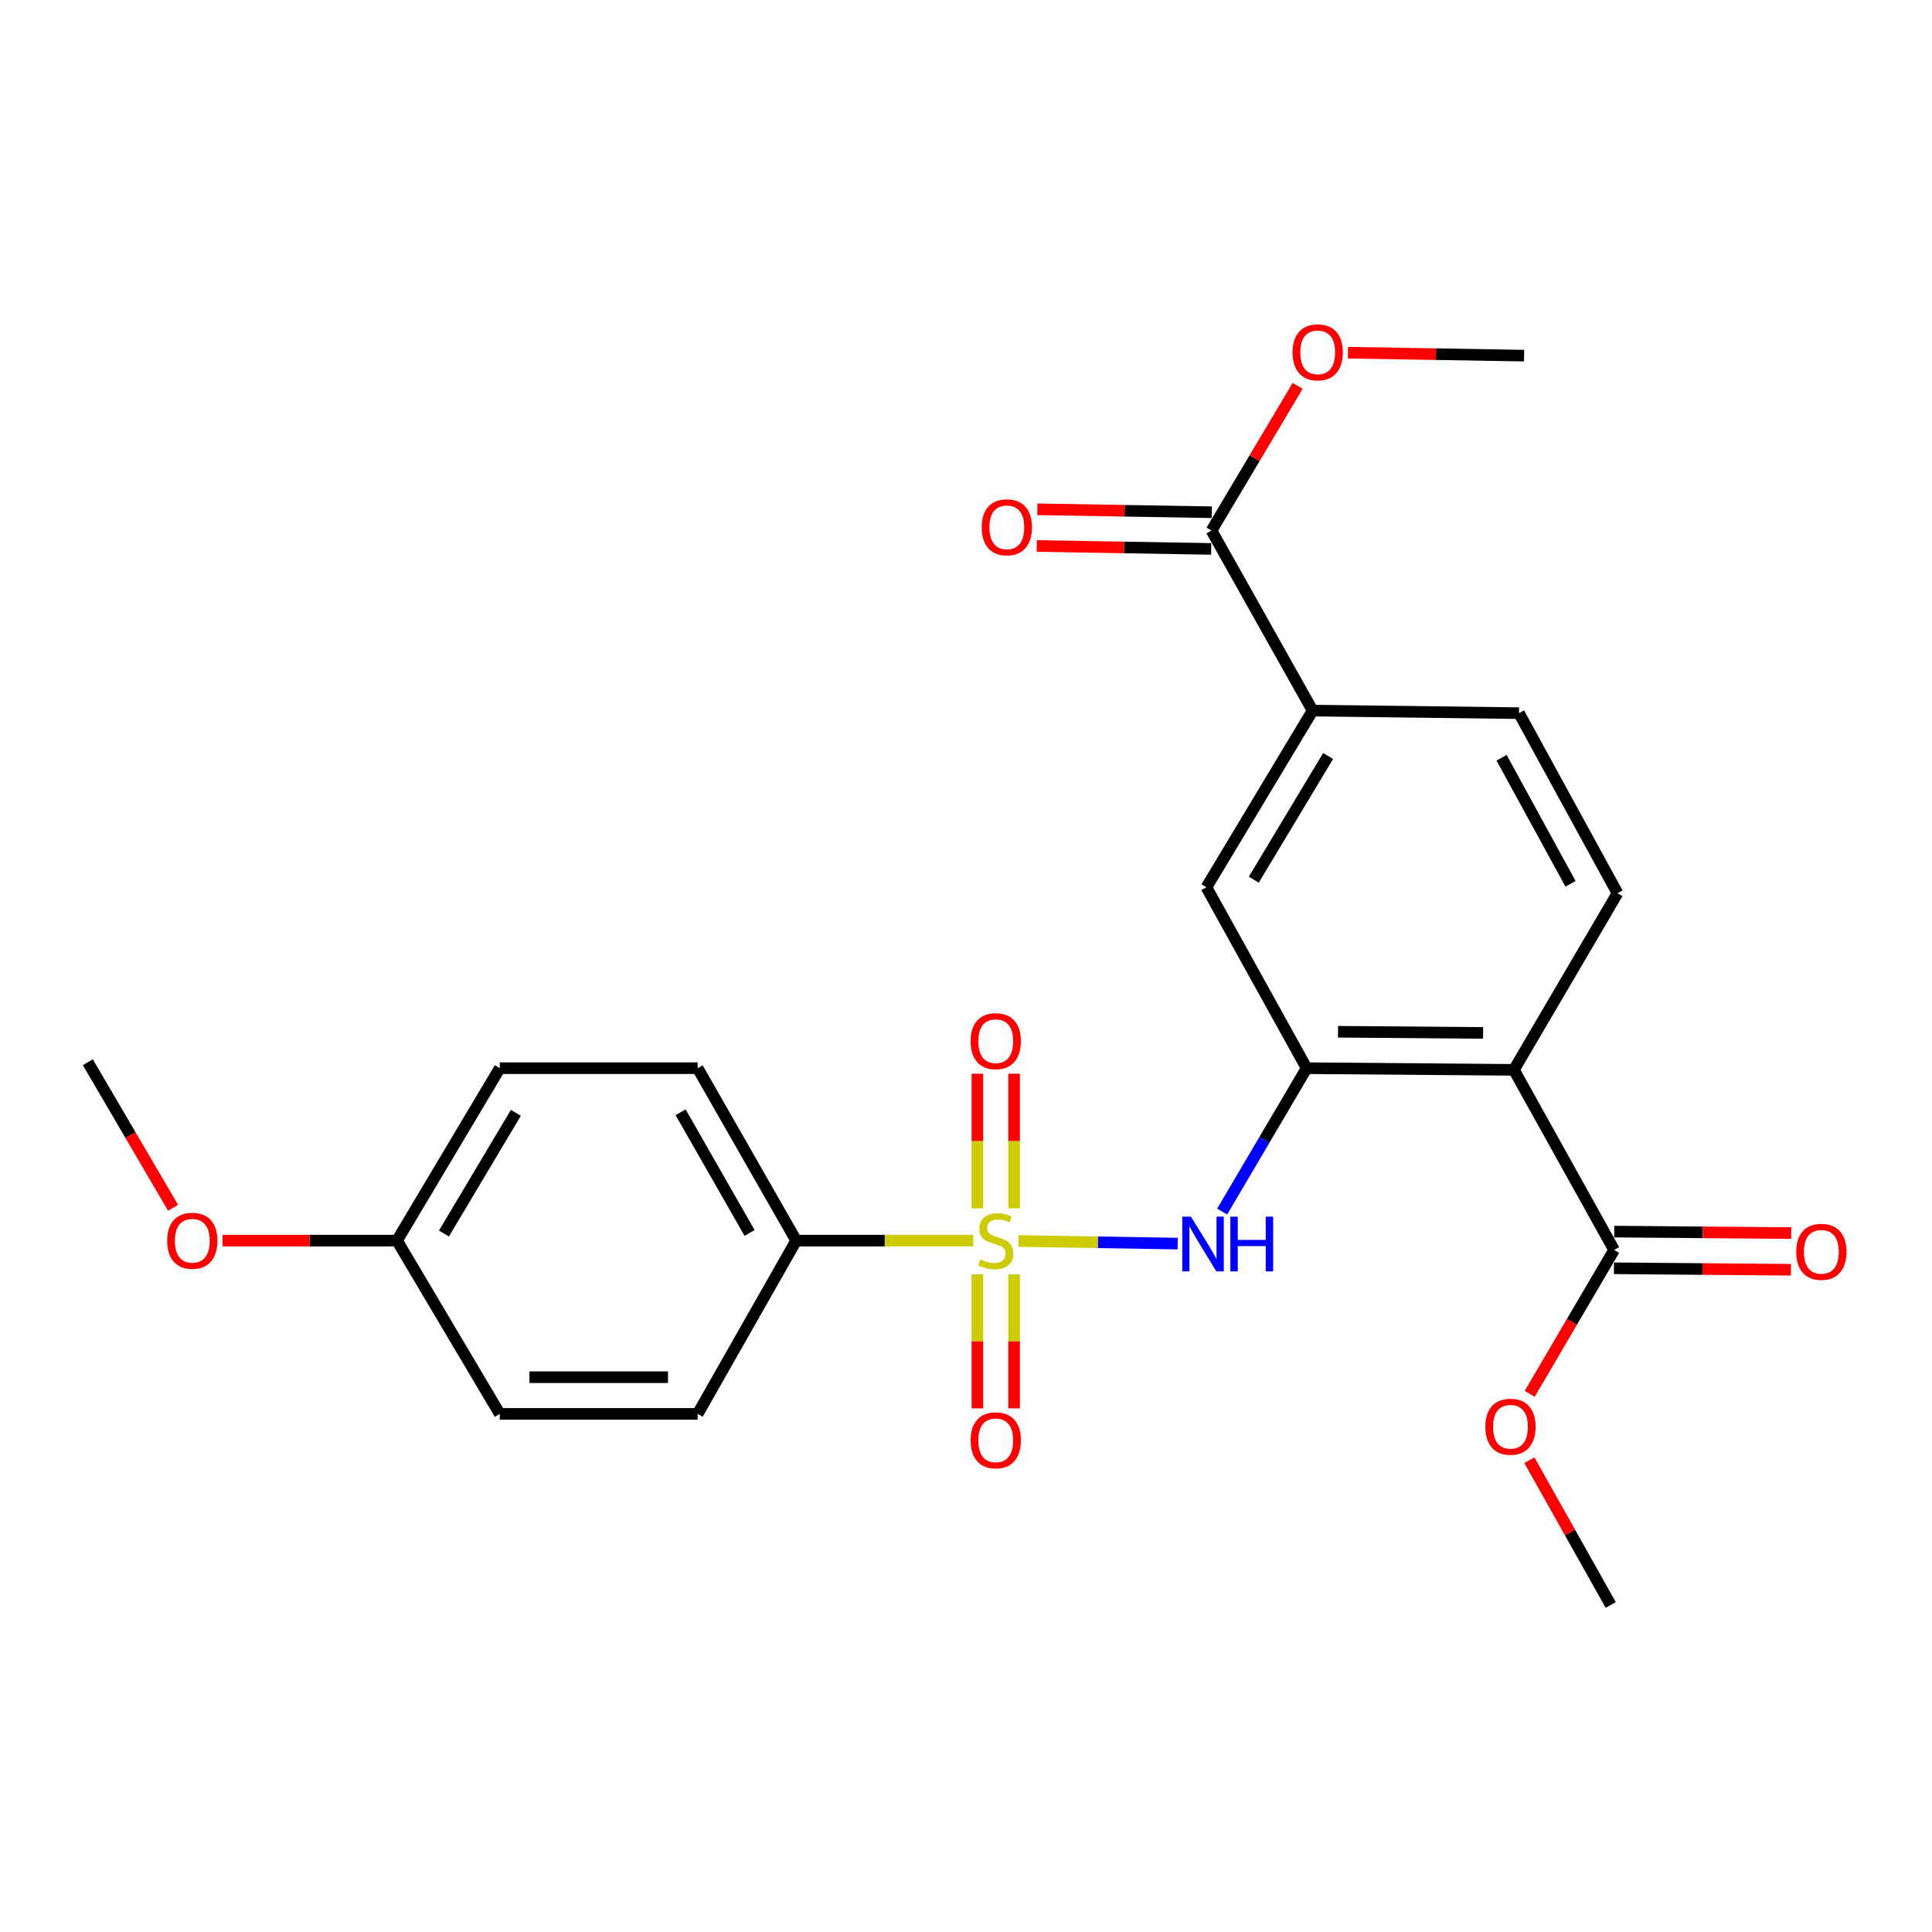 <?xml version='1.0' encoding='iso-8859-1'?>
<svg version='1.1' baseProfile='full'
              xmlns='http://www.w3.org/2000/svg'
                      xmlns:rdkit='http://www.rdkit.org/xml'
                      xmlns:xlink='http://www.w3.org/1999/xlink'
                  xml:space='preserve'
width='1000px' height='1000px' viewBox='0 0 1000 1000'>
<!-- END OF HEADER -->
<rect style='opacity:1.0;fill:#FFFFFF;stroke:none' width='1000' height='1000' x='0' y='0'> </rect>
<path class='bond-2' d='M 527.16,642.331 L 568.359,643.008' style='fill:none;fill-rule:evenodd;stroke:#CCCC00;stroke-width:6px;stroke-linecap:butt;stroke-linejoin:miter;stroke-opacity:1' />
<path class='bond-2' d='M 568.359,643.008 L 609.558,643.684' style='fill:none;fill-rule:evenodd;stroke:#0000FF;stroke-width:6px;stroke-linecap:butt;stroke-linejoin:miter;stroke-opacity:1' />
<path class='bond-4' d='M 503.736,642.138 L 457.921,642.138' style='fill:none;fill-rule:evenodd;stroke:#CCCC00;stroke-width:6px;stroke-linecap:butt;stroke-linejoin:miter;stroke-opacity:1' />
<path class='bond-4' d='M 457.921,642.138 L 412.106,642.138' style='fill:none;fill-rule:evenodd;stroke:#000000;stroke-width:6px;stroke-linecap:butt;stroke-linejoin:miter;stroke-opacity:1' />
<path class='bond-9' d='M 505.905,659.6 L 505.905,694.282' style='fill:none;fill-rule:evenodd;stroke:#CCCC00;stroke-width:6px;stroke-linecap:butt;stroke-linejoin:miter;stroke-opacity:1' />
<path class='bond-9' d='M 505.905,694.282 L 505.905,728.964' style='fill:none;fill-rule:evenodd;stroke:#FF0000;stroke-width:6px;stroke-linecap:butt;stroke-linejoin:miter;stroke-opacity:1' />
<path class='bond-9' d='M 524.891,659.6 L 524.891,694.282' style='fill:none;fill-rule:evenodd;stroke:#CCCC00;stroke-width:6px;stroke-linecap:butt;stroke-linejoin:miter;stroke-opacity:1' />
<path class='bond-9' d='M 524.891,694.282 L 524.891,728.964' style='fill:none;fill-rule:evenodd;stroke:#FF0000;stroke-width:6px;stroke-linecap:butt;stroke-linejoin:miter;stroke-opacity:1' />
<path class='bond-10' d='M 524.891,625.435 L 524.891,590.593' style='fill:none;fill-rule:evenodd;stroke:#CCCC00;stroke-width:6px;stroke-linecap:butt;stroke-linejoin:miter;stroke-opacity:1' />
<path class='bond-10' d='M 524.891,590.593 L 524.891,555.751' style='fill:none;fill-rule:evenodd;stroke:#FF0000;stroke-width:6px;stroke-linecap:butt;stroke-linejoin:miter;stroke-opacity:1' />
<path class='bond-10' d='M 505.905,625.435 L 505.905,590.593' style='fill:none;fill-rule:evenodd;stroke:#CCCC00;stroke-width:6px;stroke-linecap:butt;stroke-linejoin:miter;stroke-opacity:1' />
<path class='bond-10' d='M 505.905,590.593 L 505.905,555.751' style='fill:none;fill-rule:evenodd;stroke:#FF0000;stroke-width:6px;stroke-linecap:butt;stroke-linejoin:miter;stroke-opacity:1' />
<path class='bond-0' d='M 783.589,553.75 L 676.31,552.896' style='fill:none;fill-rule:evenodd;stroke:#000000;stroke-width:6px;stroke-linecap:butt;stroke-linejoin:miter;stroke-opacity:1' />
<path class='bond-0' d='M 767.648,534.637 L 692.553,534.039' style='fill:none;fill-rule:evenodd;stroke:#000000;stroke-width:6px;stroke-linecap:butt;stroke-linejoin:miter;stroke-opacity:1' />
<path class='bond-3' d='M 783.589,553.75 L 835.461,646.969' style='fill:none;fill-rule:evenodd;stroke:#000000;stroke-width:6px;stroke-linecap:butt;stroke-linejoin:miter;stroke-opacity:1' />
<path class='bond-8' d='M 783.589,553.75 L 837.212,462.335' style='fill:none;fill-rule:evenodd;stroke:#000000;stroke-width:6px;stroke-linecap:butt;stroke-linejoin:miter;stroke-opacity:1' />
<path class='bond-1' d='M 676.31,552.896 L 654.448,589.997' style='fill:none;fill-rule:evenodd;stroke:#000000;stroke-width:6px;stroke-linecap:butt;stroke-linejoin:miter;stroke-opacity:1' />
<path class='bond-1' d='M 654.448,589.997 L 632.587,627.099' style='fill:none;fill-rule:evenodd;stroke:#0000FF;stroke-width:6px;stroke-linecap:butt;stroke-linejoin:miter;stroke-opacity:1' />
<path class='bond-7' d='M 676.31,552.896 L 624.438,459.266' style='fill:none;fill-rule:evenodd;stroke:#000000;stroke-width:6px;stroke-linecap:butt;stroke-linejoin:miter;stroke-opacity:1' />
<path class='bond-12' d='M 835.383,656.461 L 881.176,656.84' style='fill:none;fill-rule:evenodd;stroke:#000000;stroke-width:6px;stroke-linecap:butt;stroke-linejoin:miter;stroke-opacity:1' />
<path class='bond-12' d='M 881.176,656.84 L 926.969,657.218' style='fill:none;fill-rule:evenodd;stroke:#FF0000;stroke-width:6px;stroke-linecap:butt;stroke-linejoin:miter;stroke-opacity:1' />
<path class='bond-12' d='M 835.54,637.476 L 881.333,637.855' style='fill:none;fill-rule:evenodd;stroke:#000000;stroke-width:6px;stroke-linecap:butt;stroke-linejoin:miter;stroke-opacity:1' />
<path class='bond-12' d='M 881.333,637.855 L 927.126,638.233' style='fill:none;fill-rule:evenodd;stroke:#FF0000;stroke-width:6px;stroke-linecap:butt;stroke-linejoin:miter;stroke-opacity:1' />
<path class='bond-16' d='M 835.461,646.969 L 813.617,684.202' style='fill:none;fill-rule:evenodd;stroke:#000000;stroke-width:6px;stroke-linecap:butt;stroke-linejoin:miter;stroke-opacity:1' />
<path class='bond-16' d='M 813.617,684.202 L 791.773,721.435' style='fill:none;fill-rule:evenodd;stroke:#FF0000;stroke-width:6px;stroke-linecap:butt;stroke-linejoin:miter;stroke-opacity:1' />
<path class='bond-14' d='M 412.106,642.138 L 361.109,552.896' style='fill:none;fill-rule:evenodd;stroke:#000000;stroke-width:6px;stroke-linecap:butt;stroke-linejoin:miter;stroke-opacity:1' />
<path class='bond-14' d='M 387.973,638.171 L 352.275,575.702' style='fill:none;fill-rule:evenodd;stroke:#000000;stroke-width:6px;stroke-linecap:butt;stroke-linejoin:miter;stroke-opacity:1' />
<path class='bond-15' d='M 412.106,642.138 L 361.109,731.823' style='fill:none;fill-rule:evenodd;stroke:#000000;stroke-width:6px;stroke-linecap:butt;stroke-linejoin:miter;stroke-opacity:1' />
<path class='bond-5' d='M 627.075,274.622 L 679.401,367.809' style='fill:none;fill-rule:evenodd;stroke:#000000;stroke-width:6px;stroke-linecap:butt;stroke-linejoin:miter;stroke-opacity:1' />
<path class='bond-13' d='M 627.233,265.13 L 582.088,264.375' style='fill:none;fill-rule:evenodd;stroke:#000000;stroke-width:6px;stroke-linecap:butt;stroke-linejoin:miter;stroke-opacity:1' />
<path class='bond-13' d='M 582.088,264.375 L 536.943,263.62' style='fill:none;fill-rule:evenodd;stroke:#FF0000;stroke-width:6px;stroke-linecap:butt;stroke-linejoin:miter;stroke-opacity:1' />
<path class='bond-13' d='M 626.916,284.113 L 581.771,283.358' style='fill:none;fill-rule:evenodd;stroke:#000000;stroke-width:6px;stroke-linecap:butt;stroke-linejoin:miter;stroke-opacity:1' />
<path class='bond-13' d='M 581.771,283.358 L 536.626,282.603' style='fill:none;fill-rule:evenodd;stroke:#FF0000;stroke-width:6px;stroke-linecap:butt;stroke-linejoin:miter;stroke-opacity:1' />
<path class='bond-17' d='M 627.075,274.622 L 649.363,237.178' style='fill:none;fill-rule:evenodd;stroke:#000000;stroke-width:6px;stroke-linecap:butt;stroke-linejoin:miter;stroke-opacity:1' />
<path class='bond-17' d='M 649.363,237.178 L 671.652,199.735' style='fill:none;fill-rule:evenodd;stroke:#FF0000;stroke-width:6px;stroke-linecap:butt;stroke-linejoin:miter;stroke-opacity:1' />
<path class='bond-6' d='M 679.401,367.809 L 624.438,459.266' style='fill:none;fill-rule:evenodd;stroke:#000000;stroke-width:6px;stroke-linecap:butt;stroke-linejoin:miter;stroke-opacity:1' />
<path class='bond-6' d='M 687.429,391.307 L 648.955,455.327' style='fill:none;fill-rule:evenodd;stroke:#000000;stroke-width:6px;stroke-linecap:butt;stroke-linejoin:miter;stroke-opacity:1' />
<path class='bond-11' d='M 679.401,367.809 L 786.226,369.127' style='fill:none;fill-rule:evenodd;stroke:#000000;stroke-width:6px;stroke-linecap:butt;stroke-linejoin:miter;stroke-opacity:1' />
<path class='bond-26' d='M 837.212,462.335 L 786.226,369.127' style='fill:none;fill-rule:evenodd;stroke:#000000;stroke-width:6px;stroke-linecap:butt;stroke-linejoin:miter;stroke-opacity:1' />
<path class='bond-26' d='M 812.908,457.465 L 777.217,392.22' style='fill:none;fill-rule:evenodd;stroke:#000000;stroke-width:6px;stroke-linecap:butt;stroke-linejoin:miter;stroke-opacity:1' />
<path class='bond-20' d='M 361.109,552.896 L 258.683,552.896' style='fill:none;fill-rule:evenodd;stroke:#000000;stroke-width:6px;stroke-linecap:butt;stroke-linejoin:miter;stroke-opacity:1' />
<path class='bond-19' d='M 361.109,731.823 L 258.683,731.823' style='fill:none;fill-rule:evenodd;stroke:#000000;stroke-width:6px;stroke-linecap:butt;stroke-linejoin:miter;stroke-opacity:1' />
<path class='bond-19' d='M 345.745,712.838 L 274.047,712.838' style='fill:none;fill-rule:evenodd;stroke:#000000;stroke-width:6px;stroke-linecap:butt;stroke-linejoin:miter;stroke-opacity:1' />
<path class='bond-22' d='M 791.602,755.813 L 812.656,793.27' style='fill:none;fill-rule:evenodd;stroke:#FF0000;stroke-width:6px;stroke-linecap:butt;stroke-linejoin:miter;stroke-opacity:1' />
<path class='bond-22' d='M 812.656,793.27 L 833.71,830.727' style='fill:none;fill-rule:evenodd;stroke:#000000;stroke-width:6px;stroke-linecap:butt;stroke-linejoin:miter;stroke-opacity:1' />
<path class='bond-23' d='M 697.709,182.552 L 743.286,183.317' style='fill:none;fill-rule:evenodd;stroke:#FF0000;stroke-width:6px;stroke-linecap:butt;stroke-linejoin:miter;stroke-opacity:1' />
<path class='bond-23' d='M 743.286,183.317 L 788.863,184.082' style='fill:none;fill-rule:evenodd;stroke:#000000;stroke-width:6px;stroke-linecap:butt;stroke-linejoin:miter;stroke-opacity:1' />
<path class='bond-18' d='M 205.492,642.138 L 258.683,731.823' style='fill:none;fill-rule:evenodd;stroke:#000000;stroke-width:6px;stroke-linecap:butt;stroke-linejoin:miter;stroke-opacity:1' />
<path class='bond-21' d='M 205.492,642.138 L 160.336,642.138' style='fill:none;fill-rule:evenodd;stroke:#000000;stroke-width:6px;stroke-linecap:butt;stroke-linejoin:miter;stroke-opacity:1' />
<path class='bond-21' d='M 160.336,642.138 L 115.181,642.138' style='fill:none;fill-rule:evenodd;stroke:#FF0000;stroke-width:6px;stroke-linecap:butt;stroke-linejoin:miter;stroke-opacity:1' />
<path class='bond-25' d='M 205.492,642.138 L 258.683,552.896' style='fill:none;fill-rule:evenodd;stroke:#000000;stroke-width:6px;stroke-linecap:butt;stroke-linejoin:miter;stroke-opacity:1' />
<path class='bond-25' d='M 229.779,638.472 L 267.012,576.002' style='fill:none;fill-rule:evenodd;stroke:#000000;stroke-width:6px;stroke-linecap:butt;stroke-linejoin:miter;stroke-opacity:1' />
<path class='bond-24' d='M 89.578,625.143 L 67.516,587.474' style='fill:none;fill-rule:evenodd;stroke:#FF0000;stroke-width:6px;stroke-linecap:butt;stroke-linejoin:miter;stroke-opacity:1' />
<path class='bond-24' d='M 67.516,587.474 L 45.455,549.805' style='fill:none;fill-rule:evenodd;stroke:#000000;stroke-width:6px;stroke-linecap:butt;stroke-linejoin:miter;stroke-opacity:1' />
<path  class='atom-0' d='M 507.398 651.858
Q 507.718 651.978, 509.038 652.538
Q 510.358 653.098, 511.798 653.458
Q 513.278 653.778, 514.718 653.778
Q 517.398 653.778, 518.958 652.498
Q 520.518 651.178, 520.518 648.898
Q 520.518 647.338, 519.718 646.378
Q 518.958 645.418, 517.758 644.898
Q 516.558 644.378, 514.558 643.778
Q 512.038 643.018, 510.518 642.298
Q 509.038 641.578, 507.958 640.058
Q 506.918 638.538, 506.918 635.978
Q 506.918 632.418, 509.318 630.218
Q 511.758 628.018, 516.558 628.018
Q 519.838 628.018, 523.558 629.578
L 522.638 632.658
Q 519.238 631.258, 516.678 631.258
Q 513.918 631.258, 512.398 632.418
Q 510.878 633.538, 510.918 635.498
Q 510.918 637.018, 511.678 637.938
Q 512.478 638.858, 513.598 639.378
Q 514.758 639.898, 516.678 640.498
Q 519.238 641.298, 520.758 642.098
Q 522.278 642.898, 523.358 644.538
Q 524.478 646.138, 524.478 648.898
Q 524.478 652.818, 521.838 654.938
Q 519.238 657.018, 514.878 657.018
Q 512.358 657.018, 510.438 656.458
Q 508.558 655.938, 506.318 655.018
L 507.398 651.858
' fill='#CCCC00'/>
<path  class='atom-3' d='M 616.427 629.74
L 625.707 644.74
Q 626.627 646.22, 628.107 648.9
Q 629.587 651.58, 629.667 651.74
L 629.667 629.74
L 633.427 629.74
L 633.427 658.06
L 629.547 658.06
L 619.587 641.66
Q 618.427 639.74, 617.187 637.54
Q 615.987 635.34, 615.627 634.66
L 615.627 658.06
L 611.947 658.06
L 611.947 629.74
L 616.427 629.74
' fill='#0000FF'/>
<path  class='atom-3' d='M 636.827 629.74
L 640.667 629.74
L 640.667 641.78
L 655.147 641.78
L 655.147 629.74
L 658.987 629.74
L 658.987 658.06
L 655.147 658.06
L 655.147 644.98
L 640.667 644.98
L 640.667 658.06
L 636.827 658.06
L 636.827 629.74
' fill='#0000FF'/>
<path  class='atom-10' d='M 502.398 745.51
Q 502.398 738.71, 505.758 734.91
Q 509.118 731.11, 515.398 731.11
Q 521.678 731.11, 525.038 734.91
Q 528.398 738.71, 528.398 745.51
Q 528.398 752.39, 524.998 756.31
Q 521.598 760.19, 515.398 760.19
Q 509.158 760.19, 505.758 756.31
Q 502.398 752.43, 502.398 745.51
M 515.398 756.99
Q 519.718 756.99, 522.038 754.11
Q 524.398 751.19, 524.398 745.51
Q 524.398 739.95, 522.038 737.15
Q 519.718 734.31, 515.398 734.31
Q 511.078 734.31, 508.718 737.11
Q 506.398 739.91, 506.398 745.51
Q 506.398 751.23, 508.718 754.11
Q 511.078 756.99, 515.398 756.99
' fill='#FF0000'/>
<path  class='atom-11' d='M 502.398 538.906
Q 502.398 532.106, 505.758 528.306
Q 509.118 524.506, 515.398 524.506
Q 521.678 524.506, 525.038 528.306
Q 528.398 532.106, 528.398 538.906
Q 528.398 545.786, 524.998 549.706
Q 521.598 553.586, 515.398 553.586
Q 509.158 553.586, 505.758 549.706
Q 502.398 545.826, 502.398 538.906
M 515.398 550.386
Q 519.718 550.386, 522.038 547.506
Q 524.398 544.586, 524.398 538.906
Q 524.398 533.346, 522.038 530.546
Q 519.718 527.706, 515.398 527.706
Q 511.078 527.706, 508.718 530.506
Q 506.398 533.306, 506.398 538.906
Q 506.398 544.626, 508.718 547.506
Q 511.078 550.386, 515.398 550.386
' fill='#FF0000'/>
<path  class='atom-13' d='M 929.729 647.935
Q 929.729 641.135, 933.089 637.335
Q 936.449 633.535, 942.729 633.535
Q 949.009 633.535, 952.369 637.335
Q 955.729 641.135, 955.729 647.935
Q 955.729 654.815, 952.329 658.735
Q 948.929 662.615, 942.729 662.615
Q 936.489 662.615, 933.089 658.735
Q 929.729 654.855, 929.729 647.935
M 942.729 659.415
Q 947.049 659.415, 949.369 656.535
Q 951.729 653.615, 951.729 647.935
Q 951.729 642.375, 949.369 639.575
Q 947.049 636.735, 942.729 636.735
Q 938.409 636.735, 936.049 639.535
Q 933.729 642.335, 933.729 647.935
Q 933.729 653.655, 936.049 656.535
Q 938.409 659.415, 942.729 659.415
' fill='#FF0000'/>
<path  class='atom-14' d='M 508.136 272.93
Q 508.136 266.13, 511.496 262.33
Q 514.856 258.53, 521.136 258.53
Q 527.416 258.53, 530.776 262.33
Q 534.136 266.13, 534.136 272.93
Q 534.136 279.81, 530.736 283.73
Q 527.336 287.61, 521.136 287.61
Q 514.896 287.61, 511.496 283.73
Q 508.136 279.85, 508.136 272.93
M 521.136 284.41
Q 525.456 284.41, 527.776 281.53
Q 530.136 278.61, 530.136 272.93
Q 530.136 267.37, 527.776 264.57
Q 525.456 261.73, 521.136 261.73
Q 516.816 261.73, 514.456 264.53
Q 512.136 267.33, 512.136 272.93
Q 512.136 278.65, 514.456 281.53
Q 516.816 284.41, 521.136 284.41
' fill='#FF0000'/>
<path  class='atom-17' d='M 768.817 738.485
Q 768.817 731.685, 772.177 727.885
Q 775.537 724.085, 781.817 724.085
Q 788.097 724.085, 791.457 727.885
Q 794.817 731.685, 794.817 738.485
Q 794.817 745.365, 791.417 749.285
Q 788.017 753.165, 781.817 753.165
Q 775.577 753.165, 772.177 749.285
Q 768.817 745.405, 768.817 738.485
M 781.817 749.965
Q 786.137 749.965, 788.457 747.085
Q 790.817 744.165, 790.817 738.485
Q 790.817 732.925, 788.457 730.125
Q 786.137 727.285, 781.817 727.285
Q 777.497 727.285, 775.137 730.085
Q 772.817 732.885, 772.817 738.485
Q 772.817 744.205, 775.137 747.085
Q 777.497 749.965, 781.817 749.965
' fill='#FF0000'/>
<path  class='atom-18' d='M 669.038 182.369
Q 669.038 175.569, 672.398 171.769
Q 675.758 167.969, 682.038 167.969
Q 688.318 167.969, 691.678 171.769
Q 695.038 175.569, 695.038 182.369
Q 695.038 189.249, 691.638 193.169
Q 688.238 197.049, 682.038 197.049
Q 675.798 197.049, 672.398 193.169
Q 669.038 189.289, 669.038 182.369
M 682.038 193.849
Q 686.358 193.849, 688.678 190.969
Q 691.038 188.049, 691.038 182.369
Q 691.038 176.809, 688.678 174.009
Q 686.358 171.169, 682.038 171.169
Q 677.718 171.169, 675.358 173.969
Q 673.038 176.769, 673.038 182.369
Q 673.038 188.089, 675.358 190.969
Q 677.718 193.849, 682.038 193.849
' fill='#FF0000'/>
<path  class='atom-22' d='M 86.531 642.218
Q 86.531 635.418, 89.891 631.618
Q 93.251 627.818, 99.531 627.818
Q 105.812 627.818, 109.172 631.618
Q 112.532 635.418, 112.532 642.218
Q 112.532 649.098, 109.132 653.018
Q 105.732 656.898, 99.531 656.898
Q 93.291 656.898, 89.891 653.018
Q 86.531 649.138, 86.531 642.218
M 99.531 653.698
Q 103.852 653.698, 106.172 650.818
Q 108.532 647.898, 108.532 642.218
Q 108.532 636.658, 106.172 633.858
Q 103.852 631.018, 99.531 631.018
Q 95.212 631.018, 92.852 633.818
Q 90.531 636.618, 90.531 642.218
Q 90.531 647.938, 92.852 650.818
Q 95.212 653.698, 99.531 653.698
' fill='#FF0000'/>
</svg>
